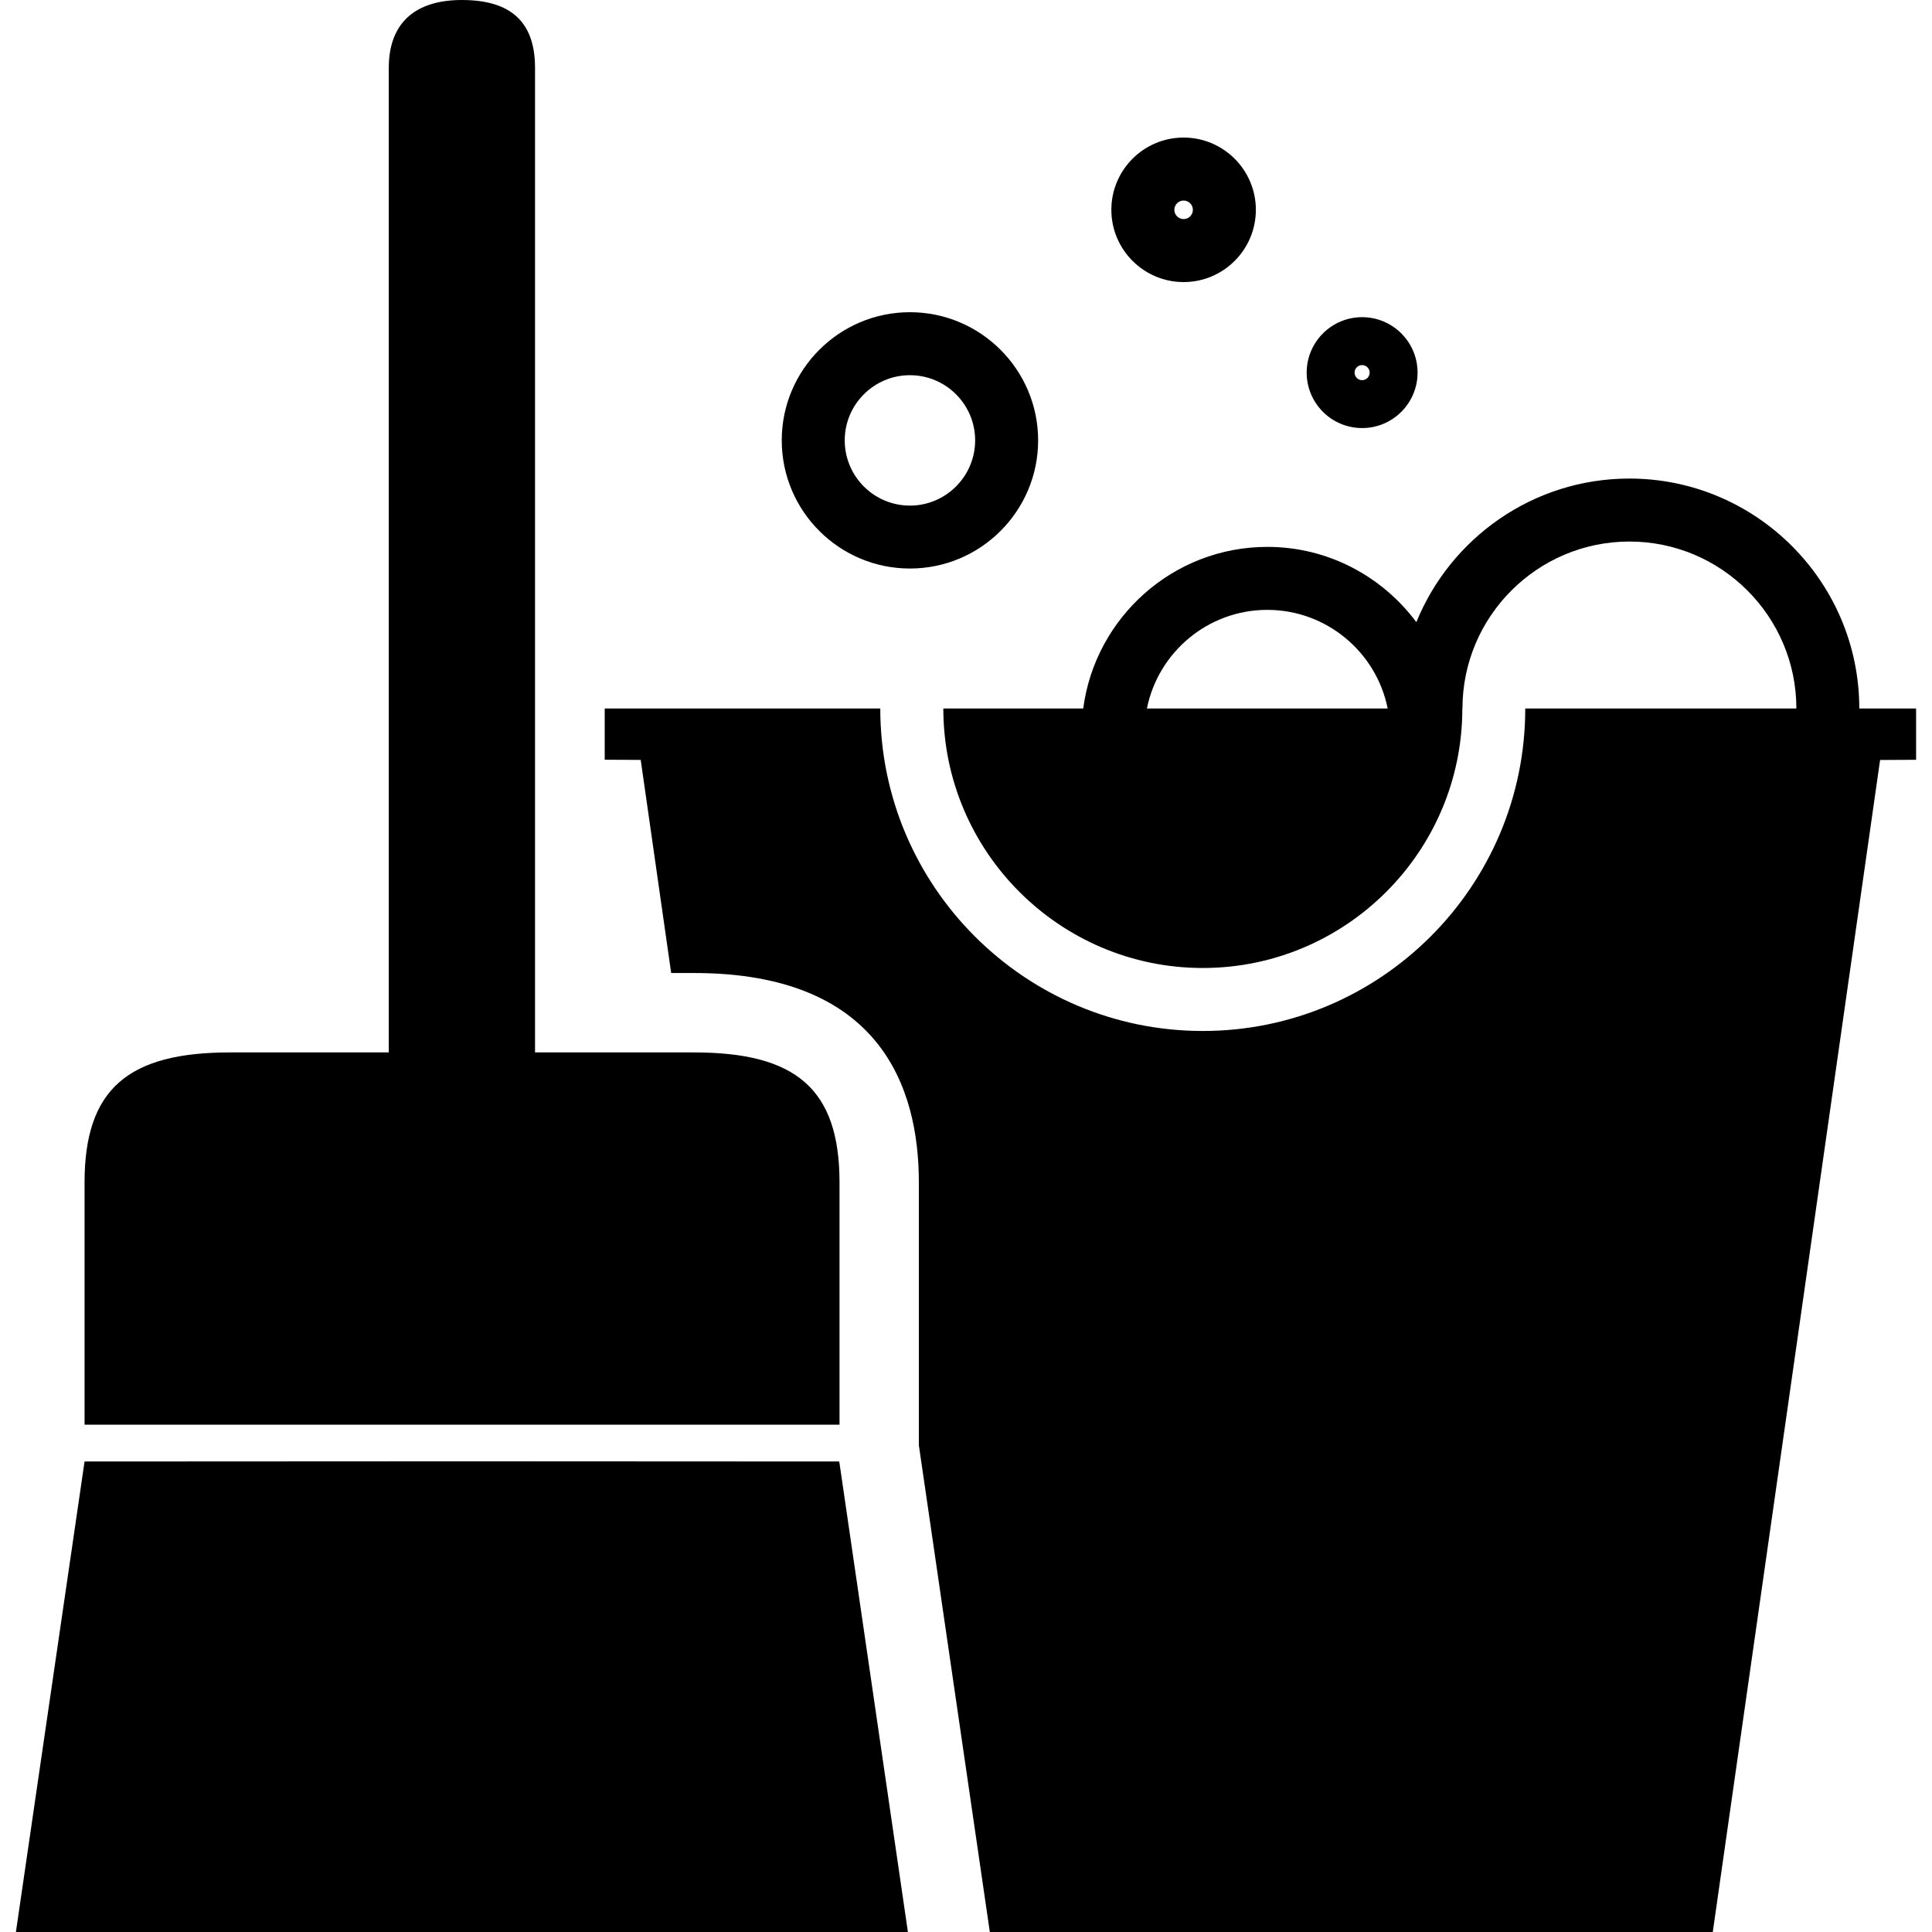 <svg width="30" height="30" viewBox="0 0 30 30" fill="none" xmlns="http://www.w3.org/2000/svg">
<path d="M7.176 22.122C7.29 22.122 13.036 22.122 13.036 22.122C13.036 21.437 13.036 19.833 13.036 18.361C13.036 16.906 12.356 16.342 10.778 16.342H8.308C8.308 16.342 8.308 4.777 8.308 1.054C8.308 0.335 7.927 0 7.172 0C6.453 0 6.037 0.351 6.037 1.054C6.037 4.803 6.037 16.342 6.037 16.342H3.571C1.993 16.342 1.313 16.907 1.313 18.361C1.313 19.833 1.313 21.437 1.313 22.122C1.313 22.122 7.059 22.122 7.173 22.122" fill="#174D4D" style="fill:#174D4D;fill:color(display-p3 0.09 0.302 0.302);fill-opacity:1;"/>
<path d="M21.151 6.647C21.626 6.647 22.012 6.261 22.012 5.786C22.012 5.311 21.626 4.925 21.151 4.925C20.676 4.925 20.29 5.311 20.29 5.786C20.29 6.261 20.676 6.647 21.151 6.647ZM21.151 5.669C21.215 5.669 21.268 5.721 21.268 5.786C21.268 5.851 21.216 5.903 21.151 5.903C21.086 5.903 21.034 5.851 21.034 5.786C21.034 5.721 21.086 5.669 21.151 5.669Z" fill="#174D4D" style="fill:#174D4D;fill:color(display-p3 0.09 0.302 0.302);fill-opacity:1;"/>
<path d="M18.379 4.38C18.998 4.38 19.501 3.876 19.501 3.258C19.501 2.64 18.998 2.136 18.379 2.136C17.76 2.136 17.257 2.639 17.257 3.258C17.257 3.876 17.76 4.38 18.379 4.38ZM18.379 3.114C18.458 3.114 18.523 3.179 18.523 3.258C18.523 3.337 18.459 3.402 18.379 3.402C18.3 3.402 18.235 3.337 18.235 3.258C18.235 3.179 18.3 3.114 18.379 3.114Z" fill="#174D4D" style="fill:#174D4D;fill:color(display-p3 0.09 0.302 0.302);fill-opacity:1;"/>
<path d="M14.129 8.828C15.227 8.828 16.12 7.936 16.12 6.838C16.12 5.741 15.227 4.848 14.129 4.848C13.032 4.848 12.139 5.74 12.139 6.838C12.139 7.936 13.032 8.828 14.129 8.828ZM14.129 5.826C14.688 5.826 15.142 6.28 15.142 6.838C15.142 7.396 14.688 7.851 14.129 7.851C13.571 7.851 13.117 7.397 13.117 6.838C13.117 6.28 13.571 5.826 14.129 5.826Z" fill="#174D4D" style="fill:#174D4D;fill:color(display-p3 0.09 0.302 0.302);fill-opacity:1;"/>
<path d="M7.172 22.691L1.313 22.694L0.247 30H7.172H14.098L13.032 22.694L7.172 22.691Z" fill="#174D4D" style="fill:#174D4D;fill:color(display-p3 0.09 0.302 0.302);fill-opacity:1;"/>
<path d="M28.871 11.002C28.871 9.033 27.27 7.431 25.301 7.431C23.806 7.431 22.524 8.355 21.993 9.661C21.466 8.953 20.626 8.492 19.679 8.492C18.216 8.492 17.006 9.588 16.82 11.002H14.648C14.648 13.223 16.456 15.031 18.677 15.031C20.899 15.031 22.707 13.223 22.707 11.002H22.709C22.709 9.572 23.872 8.409 25.302 8.409C26.731 8.409 27.894 9.572 27.894 11.002H23.684C23.684 13.763 21.438 16.009 18.677 16.009C15.915 16.009 13.669 13.762 13.669 11.002H9.39V11.797L9.949 11.8L10.422 15.109H10.778C13.662 15.109 14.268 16.878 14.268 18.361V22.122V22.443L14.279 22.517L15.37 30H19.549H19.594H26.596L29.194 11.801L29.753 11.798V11.002H28.871ZM19.594 11.002H19.549H17.809C17.984 10.129 18.756 9.47 19.678 9.47C20.601 9.47 21.373 10.129 21.548 11.002H19.594Z" fill="#174D4D" style="fill:#174D4D;fill:color(display-p3 0.09 0.302 0.302);fill-opacity:1;"/>
</svg>
